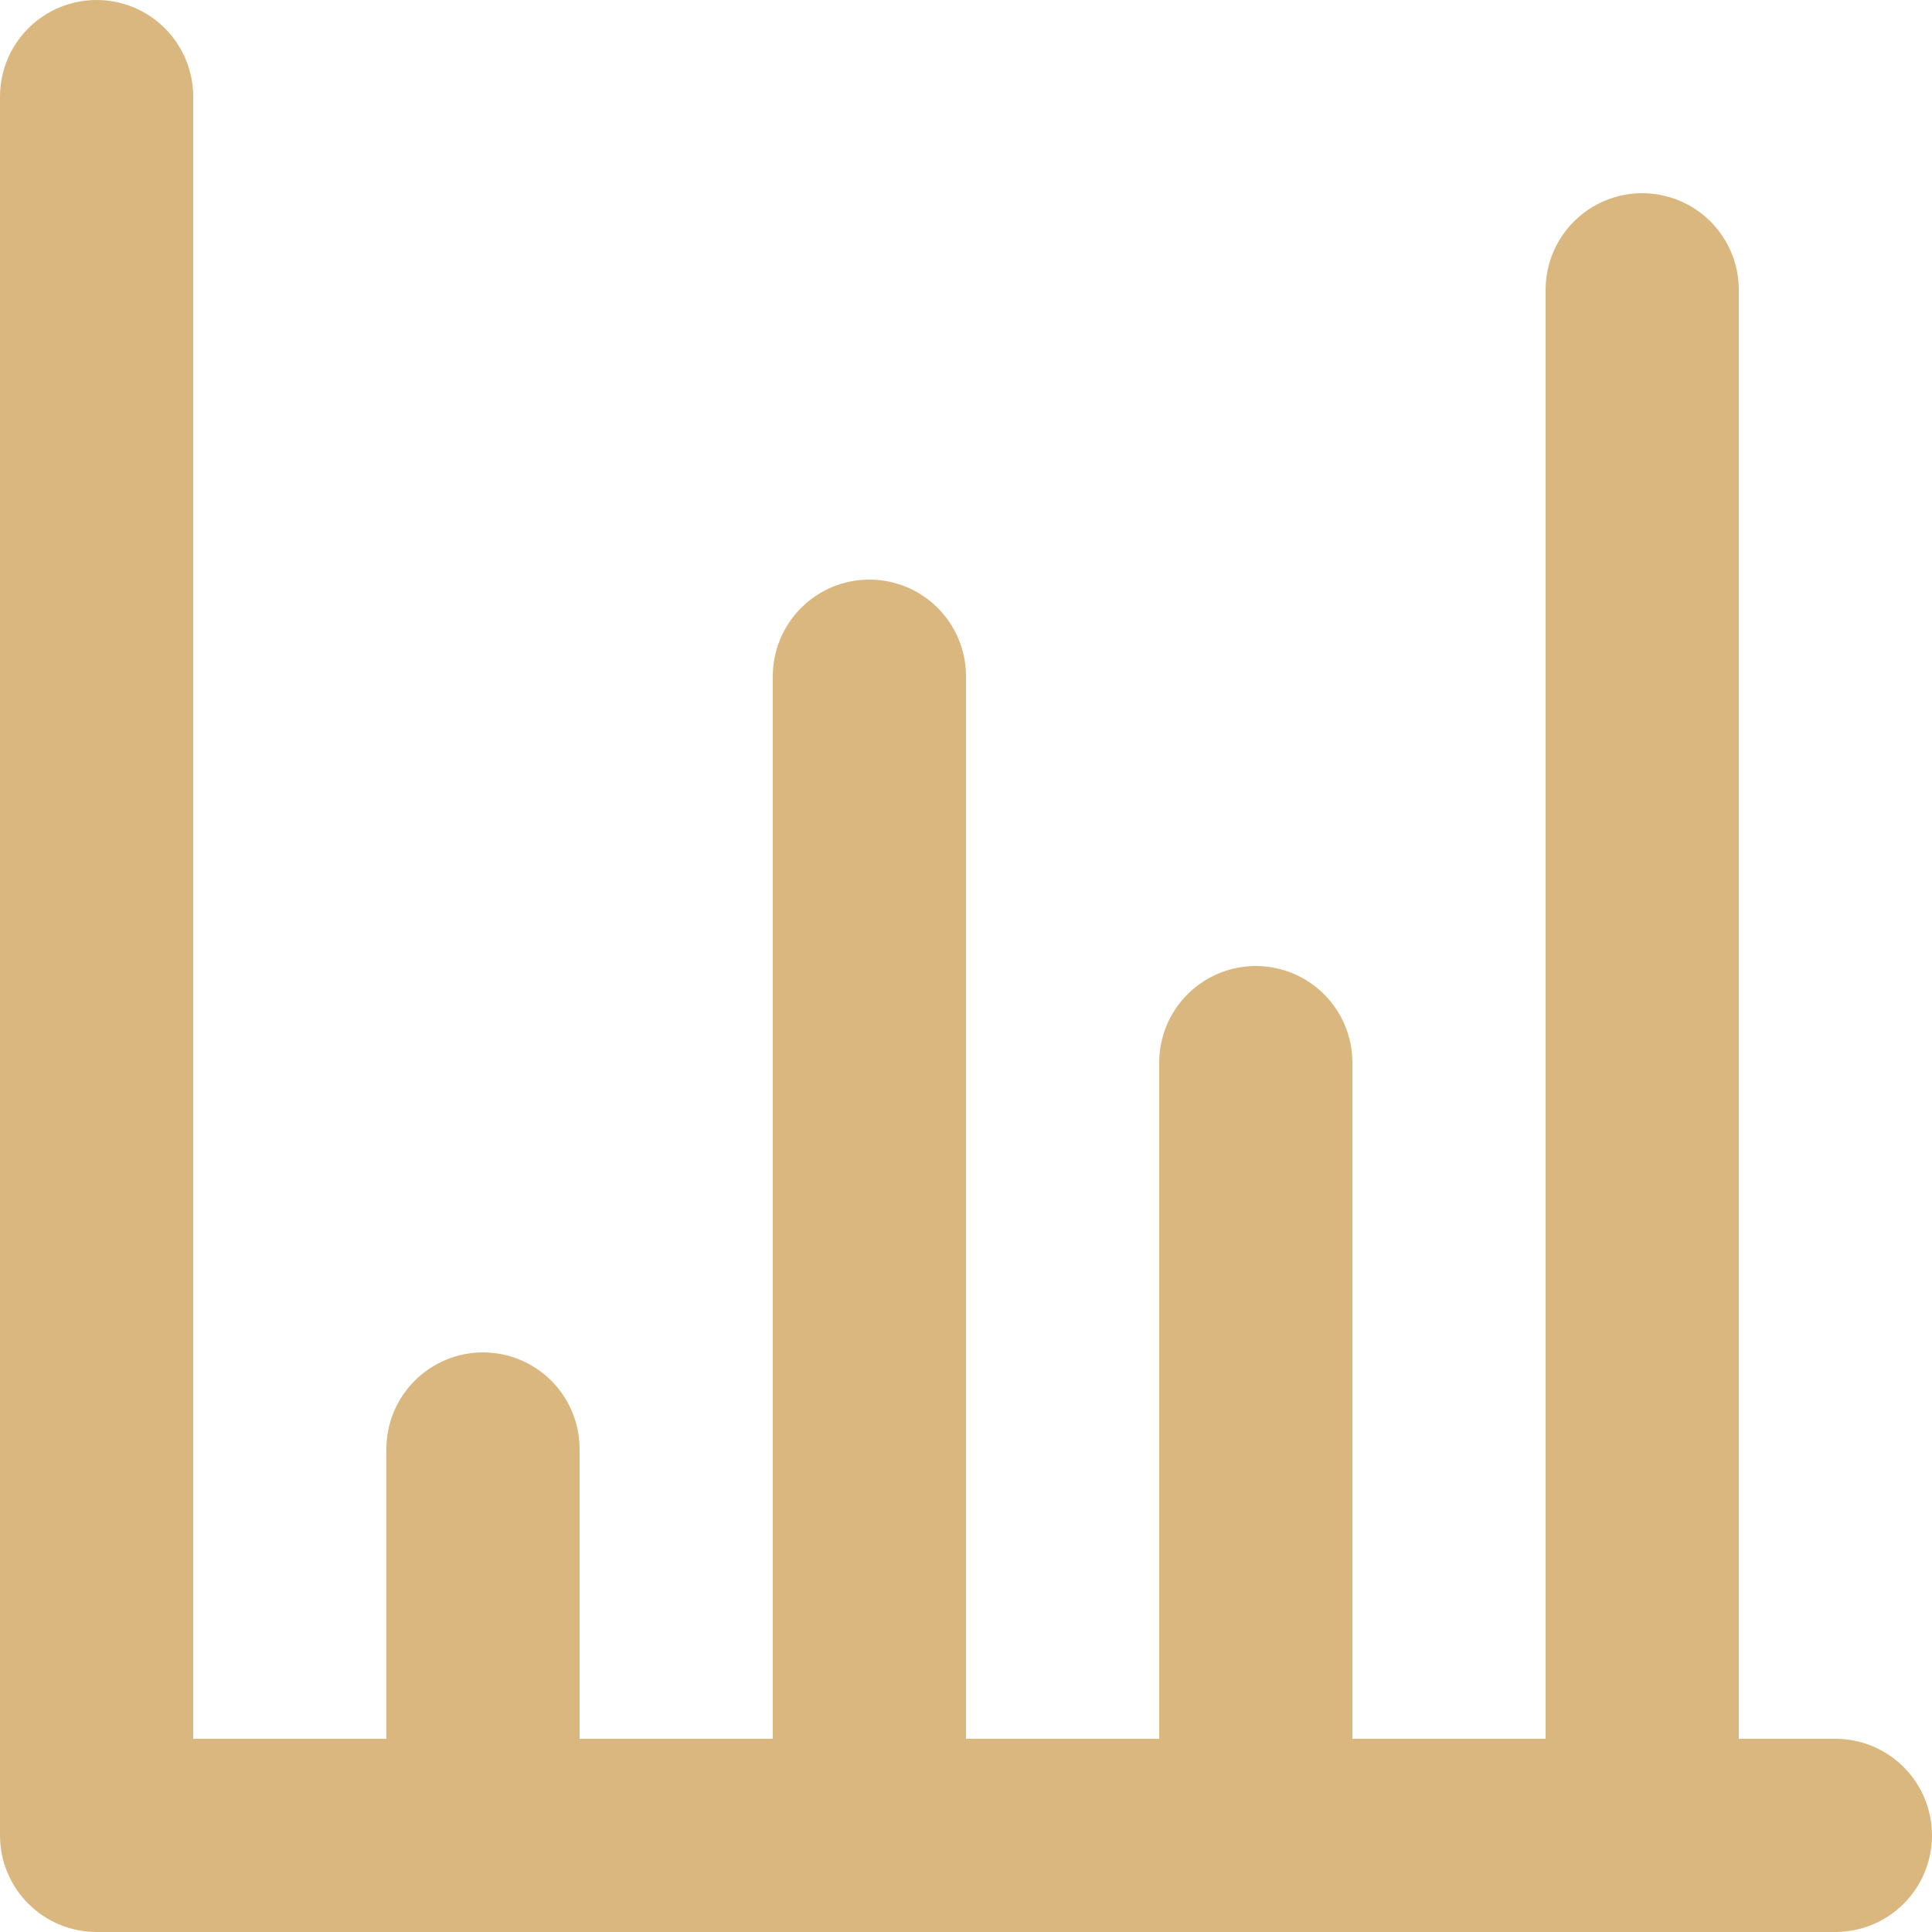 <svg xmlns="http://www.w3.org/2000/svg" width="40" height="40" viewBox="0 0 40 40" fill="none"><path d="M38 36H36V6C36 5.47 35.789 4.961 35.414 4.586C35.039 4.211 34.53 4 34 4C33.47 4 32.961 4.211 32.586 4.586C32.211 4.961 32 5.47 32 6V36H28V22C28 21.47 27.789 20.961 27.414 20.586C27.039 20.211 26.53 20 26 20C25.47 20 24.961 20.211 24.586 20.586C24.211 20.961 24 21.47 24 22V36H20V14C20 13.47 19.789 12.961 19.414 12.586C19.039 12.211 18.53 12 18 12C17.47 12 16.961 12.211 16.586 12.586C16.211 12.961 16 13.47 16 14V36H12V30C12 29.47 11.789 28.961 11.414 28.586C11.039 28.211 10.53 28 10 28C9.47 28 8.961 28.211 8.586 28.586C8.211 28.961 8 29.47 8 30V36H4V2C4 1.47 3.789 0.961 3.414 0.586C3.039 0.211 2.53 0 2 0C1.47 0 0.961 0.211 0.586 0.586C0.211 0.961 0 1.47 0 2V38C0 38.53 0.211 39.039 0.586 39.414C0.961 39.789 1.47 40 2 40H38C38.53 40 39.039 39.789 39.414 39.414C39.789 39.039 40 38.53 40 38C40 37.47 39.789 36.961 39.414 36.586C39.039 36.211 38.53 36 38 36Z" fill="#DAB77F"></path></svg>